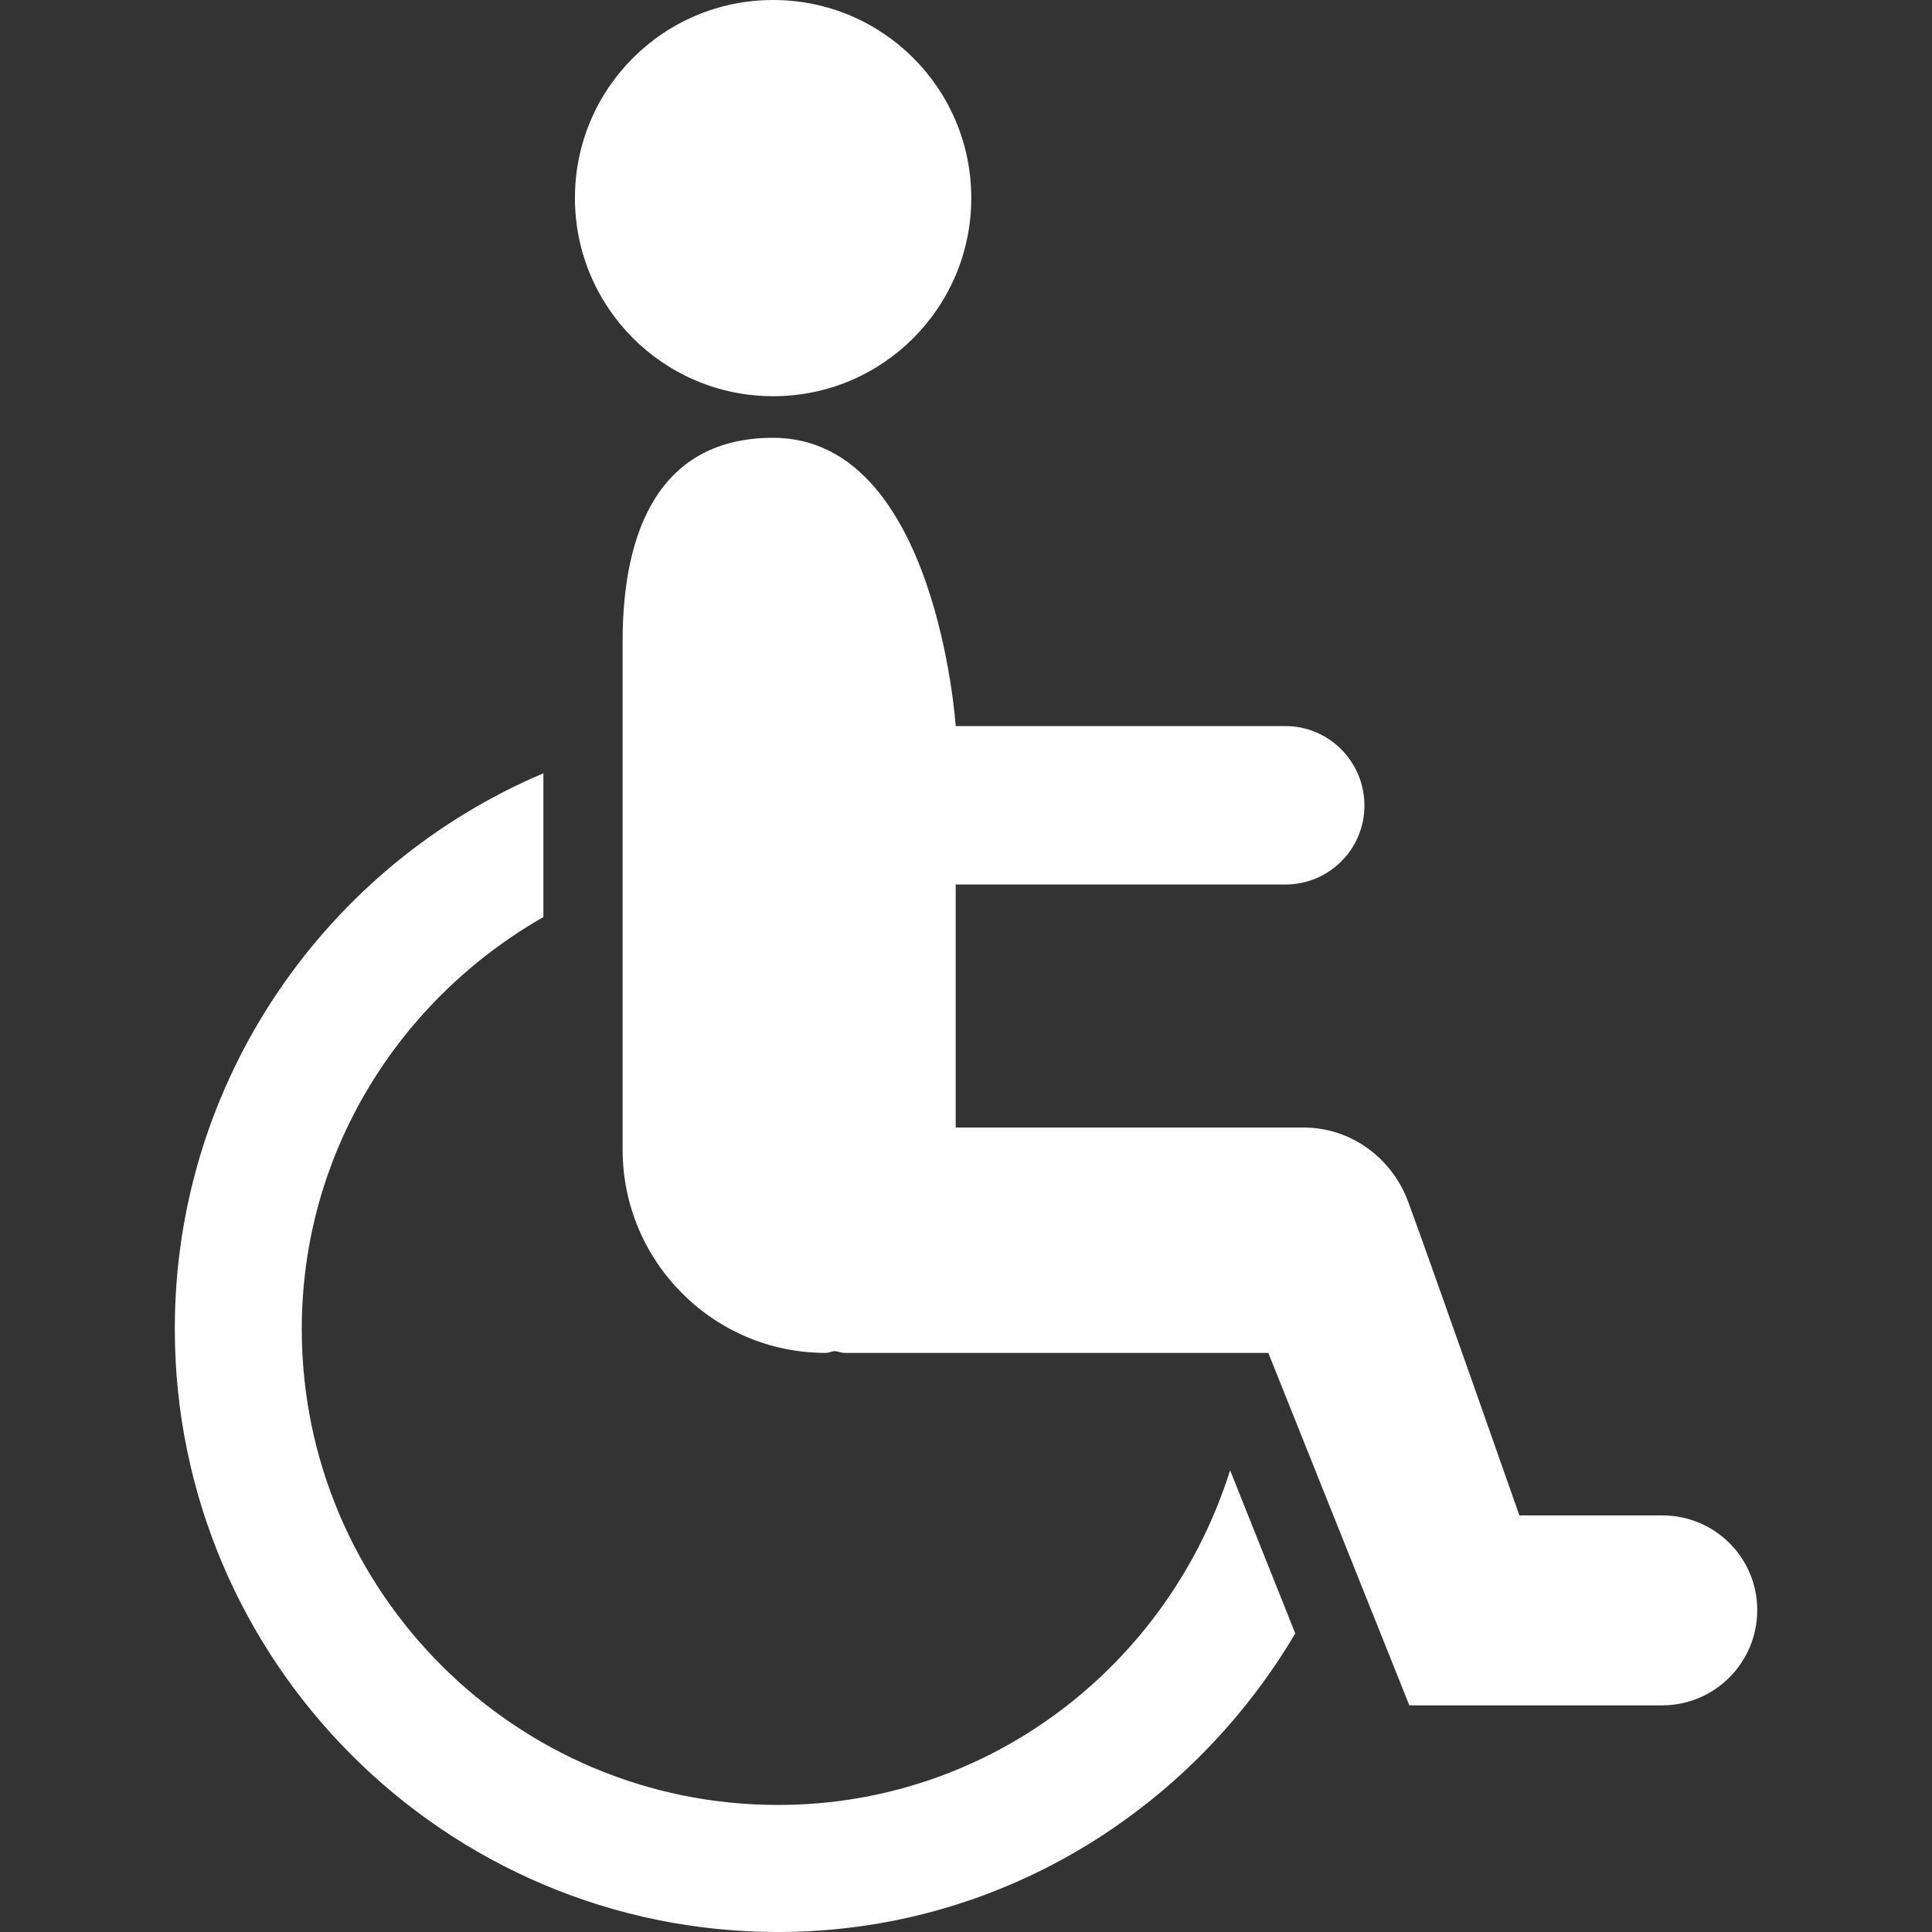<?xml version="1.0" encoding="iso-8859-1"?>
<!-- Generator: Adobe Illustrator 16.0.0, SVG Export Plug-In . SVG Version: 6.00 Build 0)  -->
<!DOCTYPE svg PUBLIC "-//W3C//DTD SVG 1.1//EN" "http://www.w3.org/Graphics/SVG/1.1/DTD/svg11.dtd">
<svg xmlns="http://www.w3.org/2000/svg" xmlns:xlink="http://www.w3.org/1999/xlink" version="1.1" id="Capa_1" x="0px" y="0px" width="512px" height="512px" viewBox="0 0 79.536 79.536" style="enable-background:new 0 0 79.536 79.536;" xml:space="preserve">
<rect x="0" y="0" width="79.536" height="79.536" fill="#333333" stroke="none"/>
<g>
	<path d="M39.985,8.15c0,4.508-3.647,8.161-8.155,8.161s-8.161-3.653-8.161-8.161S27.322,0,31.83,0   S39.985,3.648,39.985,8.15z M32.027,74.306c-10.812,0-19.604-8.792-19.604-19.594c0-7.291,4.042-13.587,9.947-16.958v-5.919   c-8.906,3.77-15.174,12.604-15.174,22.867c0,13.69,11.136,24.834,24.832,24.834c9.087,0,16.971-4.981,21.295-12.293l-2.683-6.716   C48.144,68.485,40.796,74.306,32.027,74.306z M68.437,62.386H62.55c0,0-3.573-10.18-4.567-12.883   c-0.647-1.787-2.32-3.086-4.329-3.086h-14.31V36.413h13.574c1.797,0,3.252-1.45,3.252-3.252s-1.455-3.27-3.252-3.27H39.344   c0,0-0.779-11.868-7.519-11.868c-4.614,0-6.193,3.744-6.193,8.357v20.948c0,4.619,3.749,8.368,8.357,8.368   c0.137,0,0.254-0.073,0.386-0.073c0.127,0.006,0.249,0.073,0.389,0.073h17.45l5.805,14.509h10.413c2.154,0,3.909-1.755,3.909-3.915   C72.347,64.126,70.591,62.386,68.437,62.386z" fill="#FFFFFF"/>
</g>
<g>
</g>
<g>
</g>
<g>
</g>
<g>
</g>
<g>
</g>
<g>
</g>
<g>
</g>
<g>
</g>
<g>
</g>
<g>
</g>
<g>
</g>
<g>
</g>
<g>
</g>
<g>
</g>
<g>
</g>
</svg>
